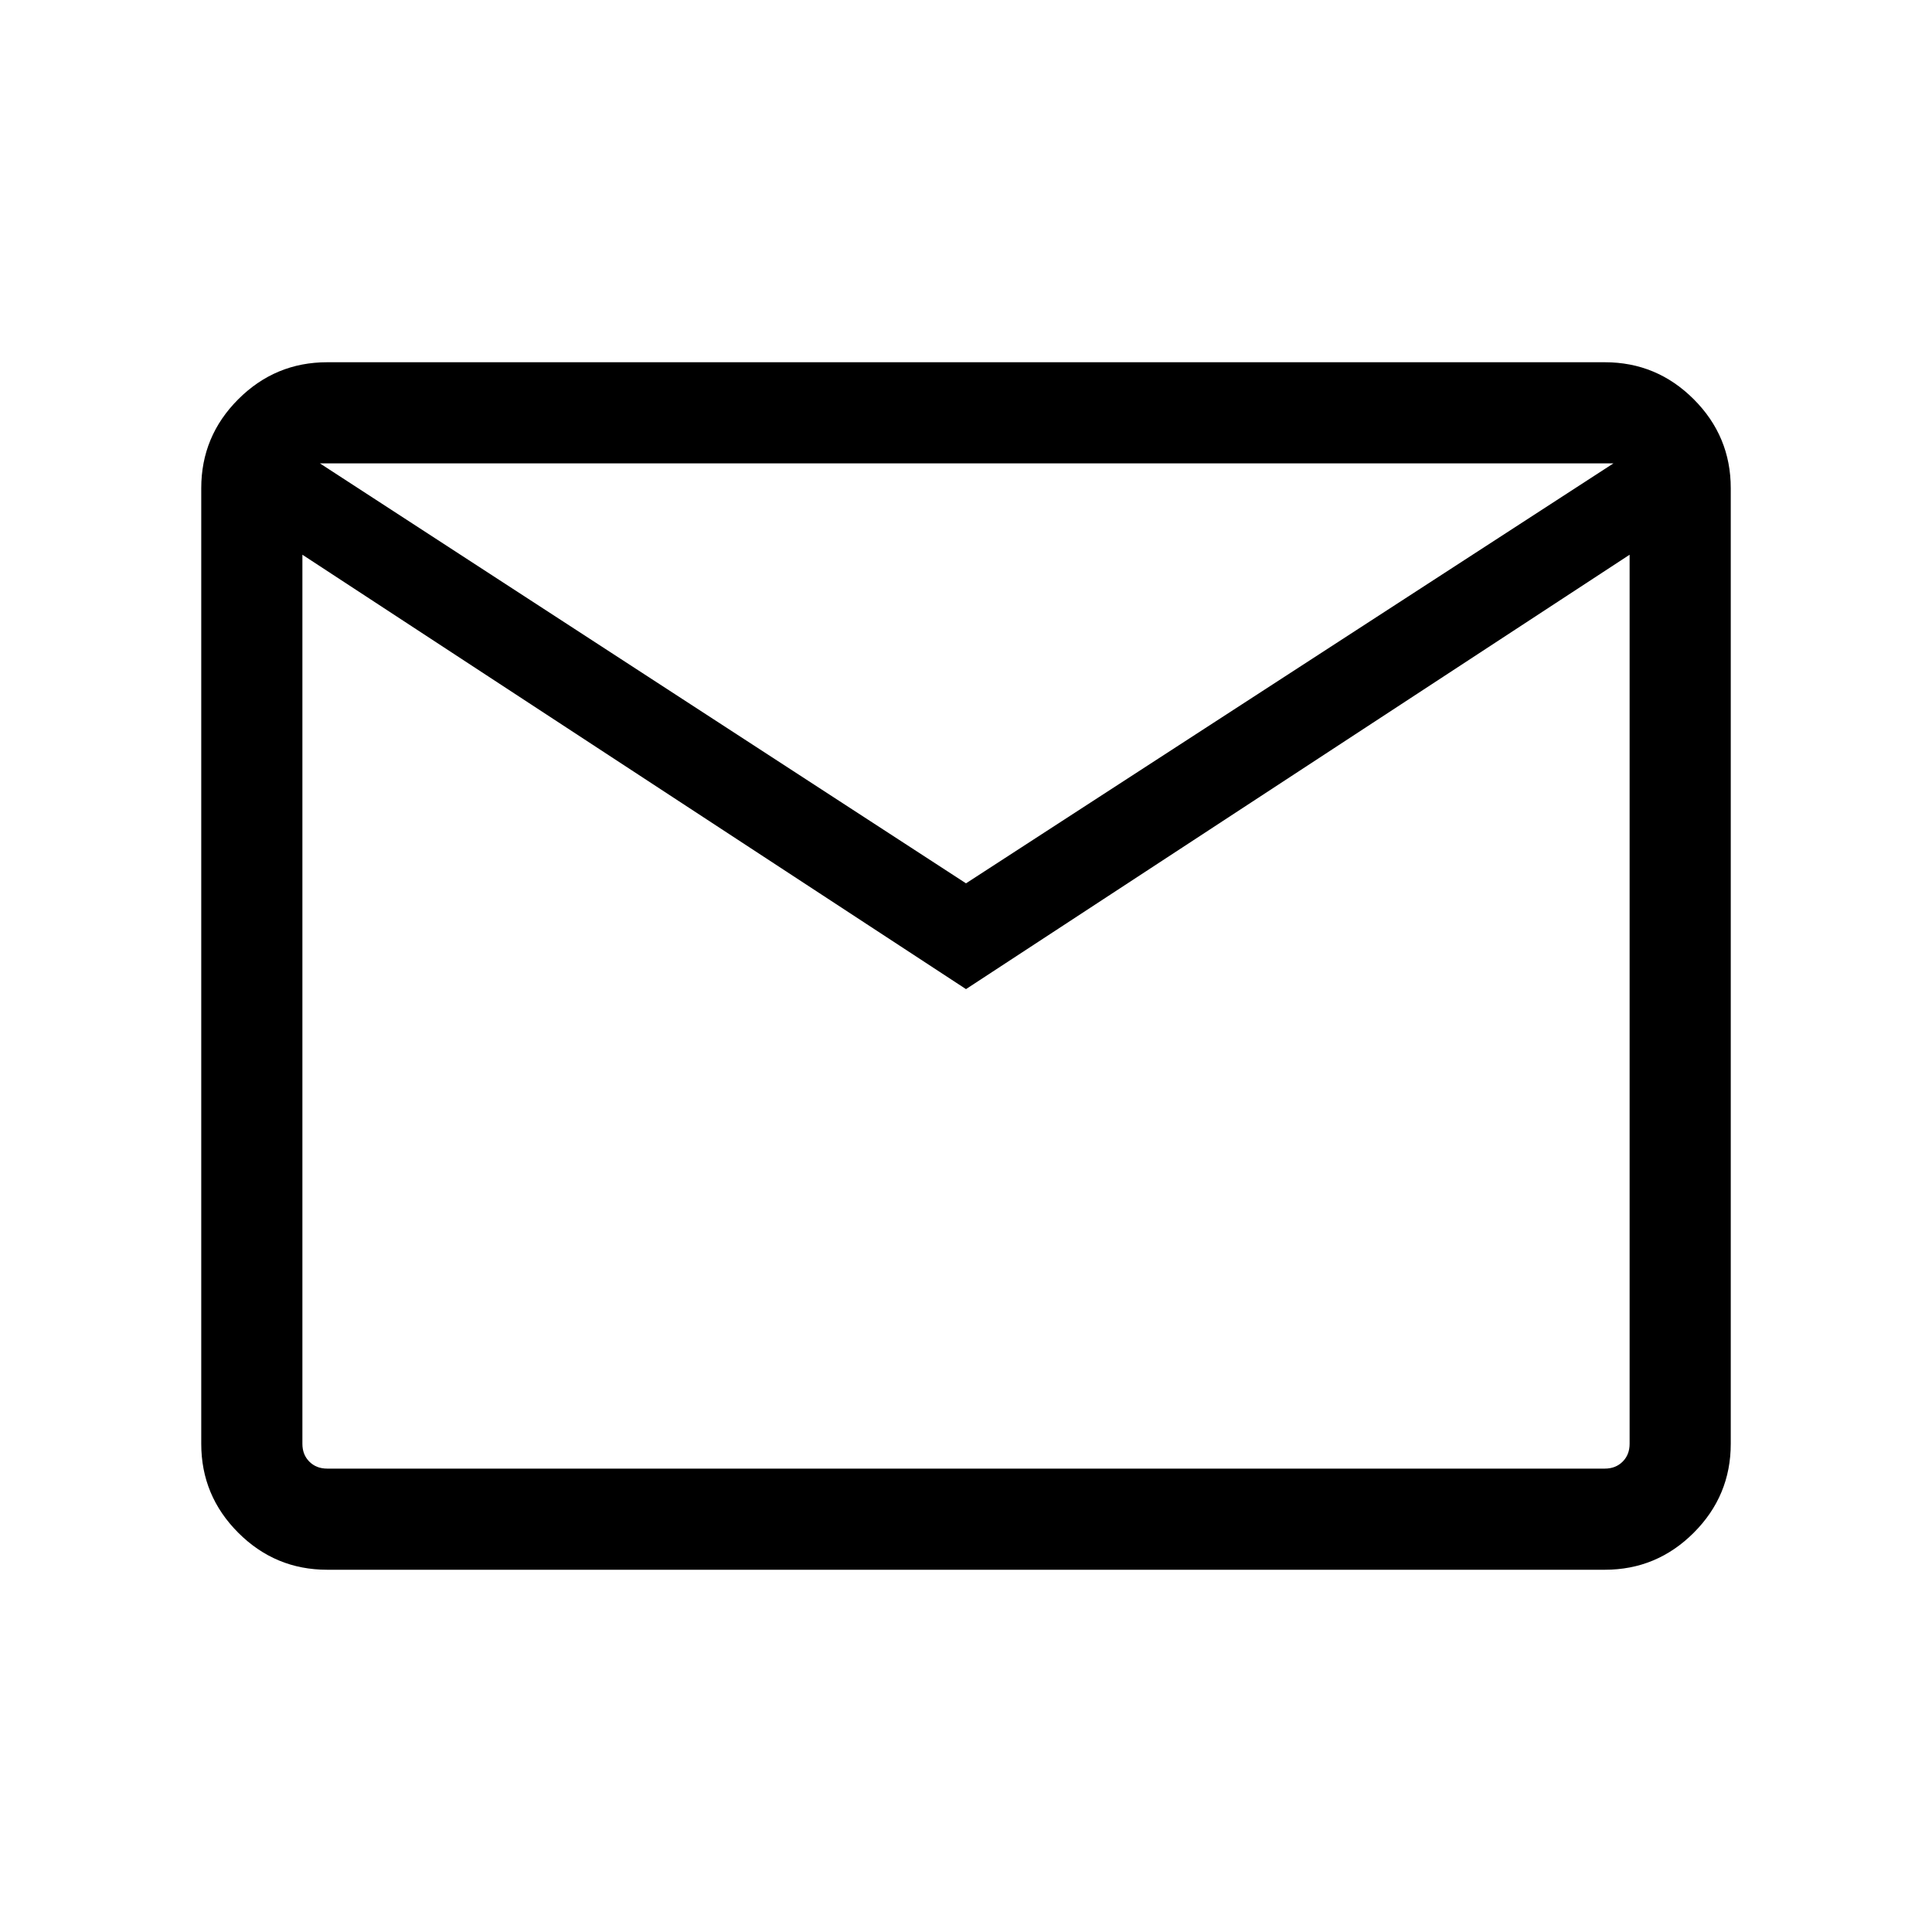 <svg xmlns="http://www.w3.org/2000/svg" height="40" viewBox="0 -960 960 960" width="40"><path d="M162.565-180.001q-25.788 0-44.176-18.388t-18.388-44.176v-474.87q0-25.788 18.388-44.176t44.176-18.388h634.87q25.788 0 44.176 18.388t18.388 44.176v474.87q0 25.788-18.388 44.176t-44.176 18.388h-634.87ZM480-468.514 150.256-684.361v441.796q0 5.385 3.462 8.847 3.462 3.462 8.847 3.462h634.87q5.385 0 8.847-3.462 3.462-3.462 3.462-8.847v-441.796L480-468.514Zm0-52.563 321.692-208.667H158.975L480-521.077ZM150.256-684.361v-45.383 487.179q0 5.385 3.462 8.847 3.462 3.462 8.847 3.462h-12.309v-454.105Z"></path></svg>